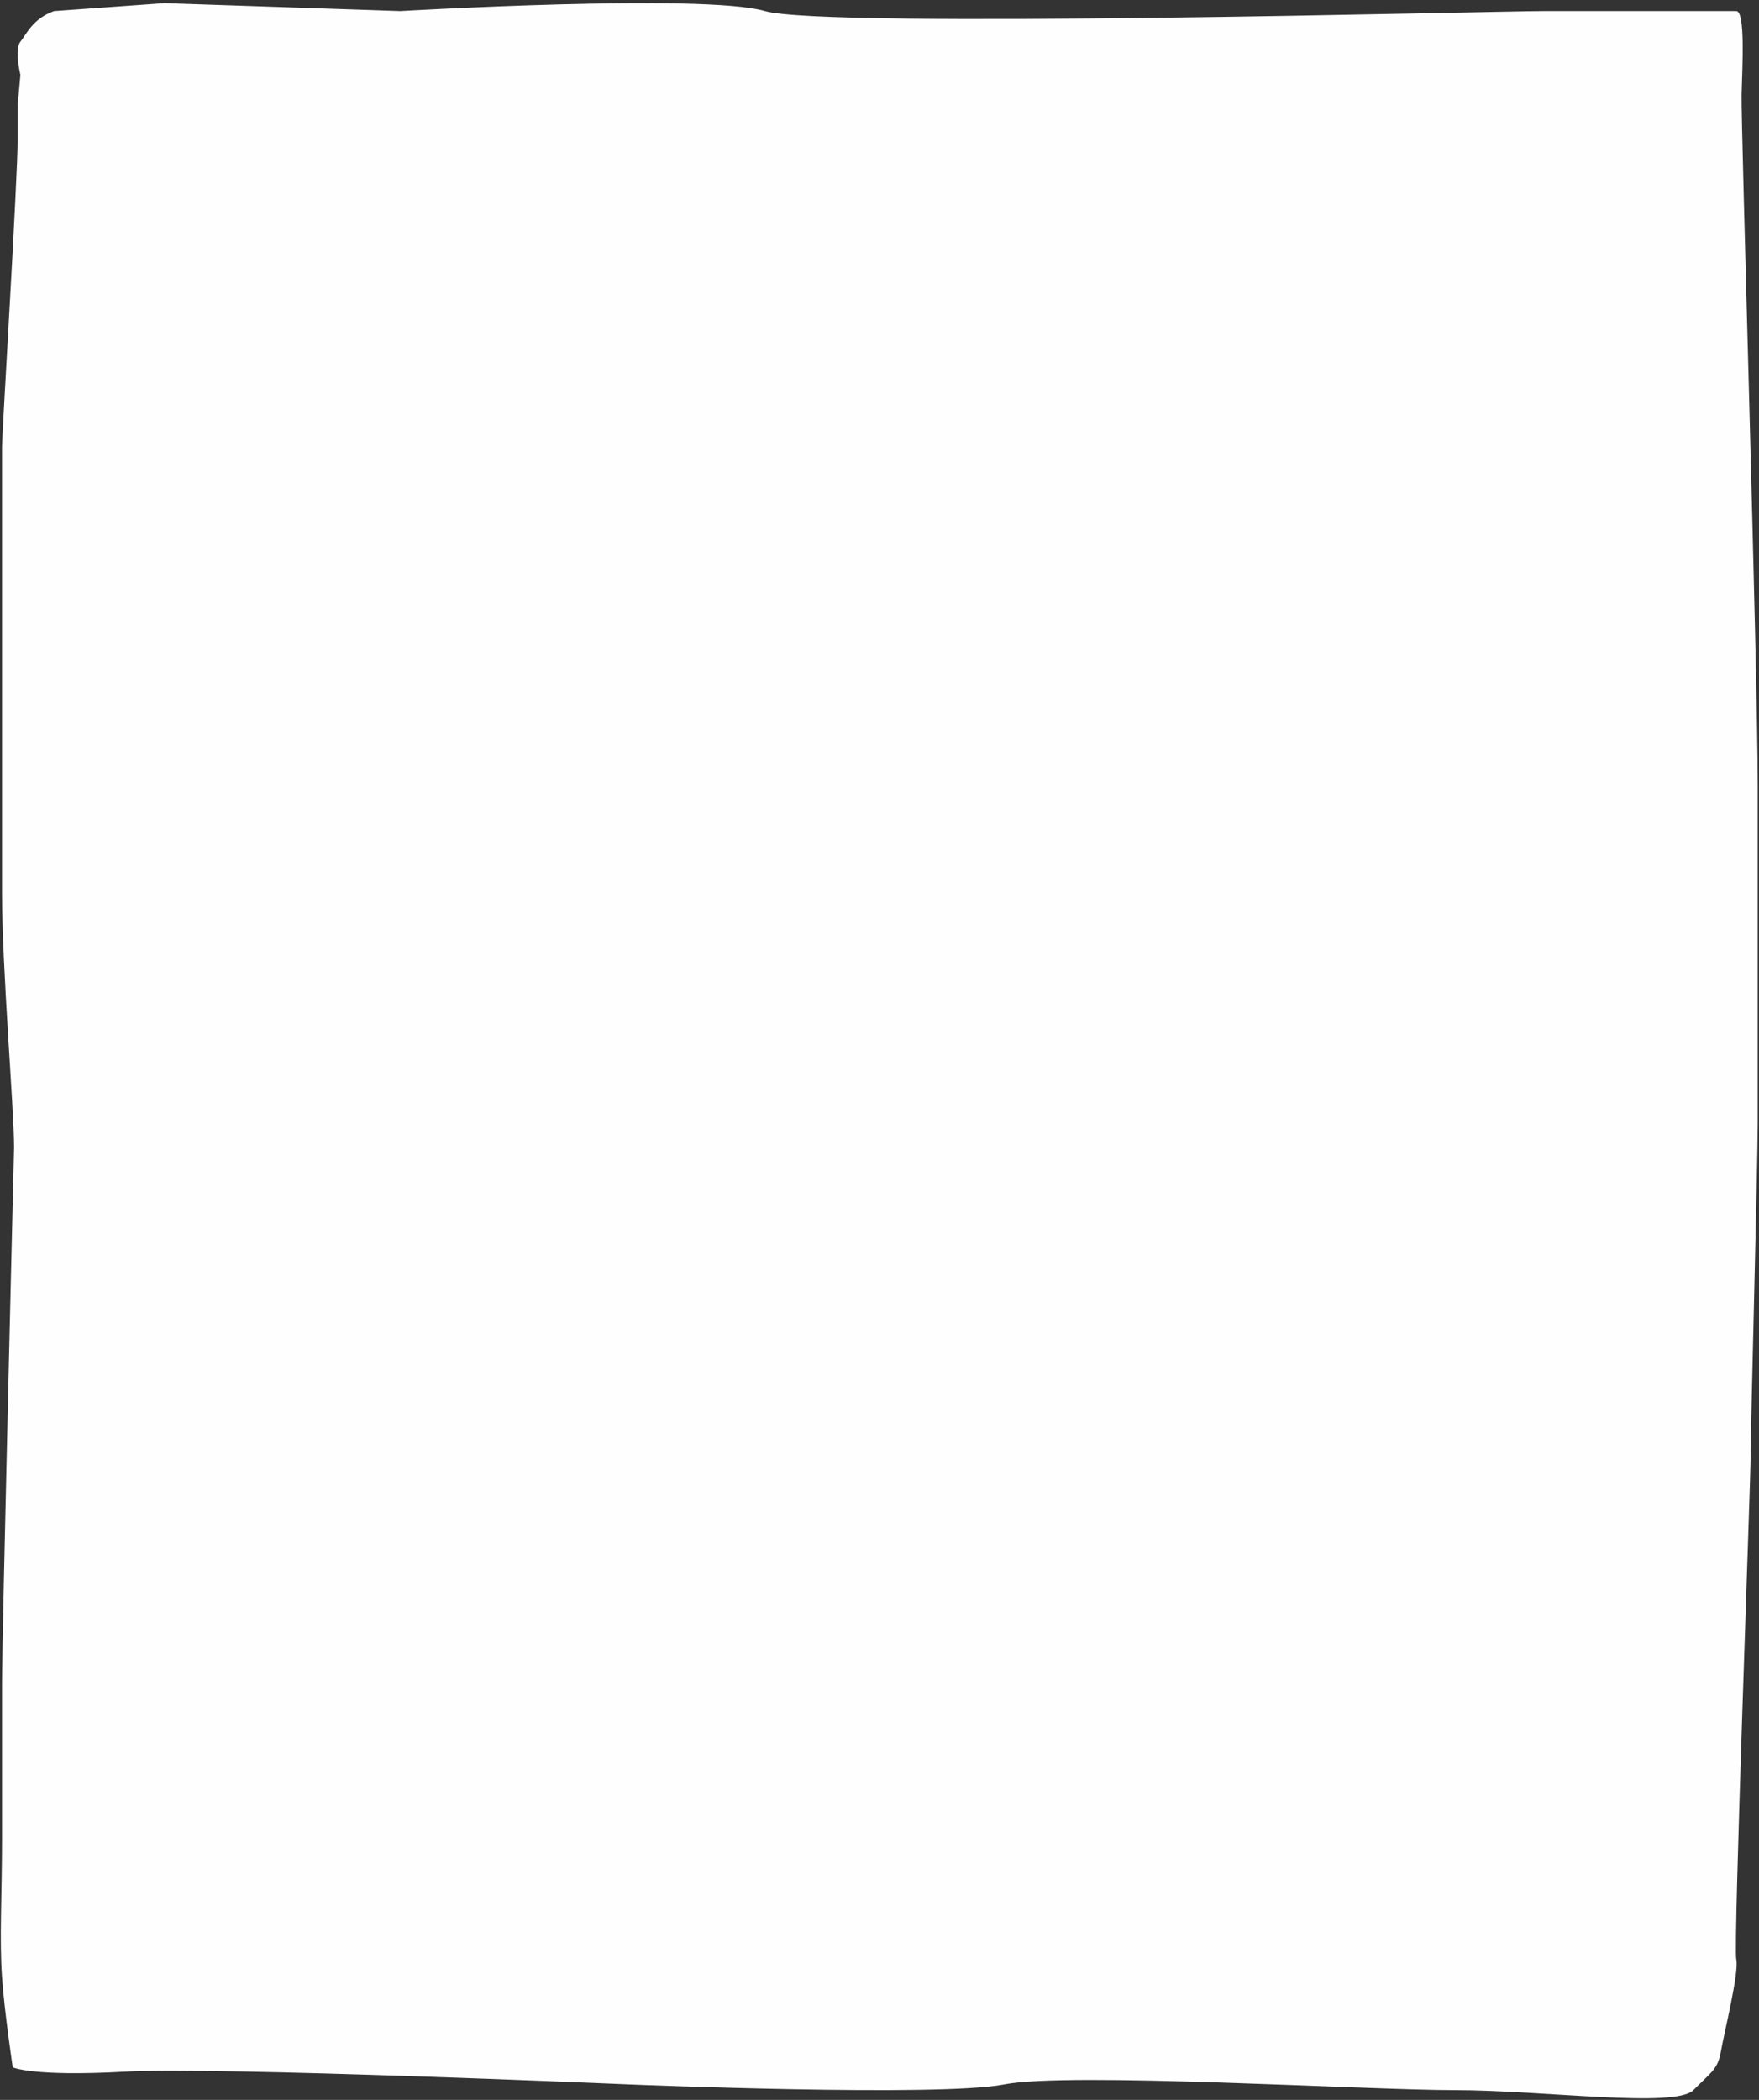 <?xml version="1.0" encoding="UTF-8"?>
<svg width="372px" height="444px" preserveAspectRatio="none" viewBox="0 0 372 444" version="1.1" xmlns="http://www.w3.org/2000/svg" xmlns:xlink="http://www.w3.org/1999/xlink">
    <rect x="0" y="0" width="372" height="444" fill="#333333" stroke="none"/>
    <title>Fill 1</title>
    <g id="Ontwerp---V2" stroke="none" stroke-width="1" fill="none" fill-rule="evenodd">
        <g id="Home-Optie-3" transform="translate(-121, -553)" fill="#FEFEFE">
            <g id="Group-5" transform="translate(121.172, 553.664)">
                <path d="M11.268,1.68 C6.733,3.3 5.436,6.539 4.14,8.158 C2.845,9.778 4.14,15.178 4.14,15.178 L3.564,21.656 L3.564,28.674 C3.564,37.312 0.252,90.761 0.252,94 C0.252,97.24 0.252,171.744 0.252,187.941 C0.252,204.137 2.803,233.832 2.803,241.929 C2.803,241.929 0.252,345.588 0.252,355.305 L0.252,388.239 C0.252,400.116 -0.315,409.232 0.252,417.329 C0.786,424.949 2.524,436.453 2.524,436.453 C2.524,436.453 6.733,438.448 26.173,437.368 C45.612,436.288 133.092,440.067 133.092,440.067 C133.092,440.067 198.54,442.767 212.148,440.067 C225.755,437.368 288.567,441.267 307.404,441.267 C326.24,441.267 354.06,445.166 357.948,441.267 C361.835,437.368 363.131,436.828 363.779,433.049 C364.428,429.269 367.667,416.312 367.019,413.613 C366.372,410.914 370.063,312.635 370.063,306.951 C370.063,301.266 371.556,245.708 371.556,237.071 L371.556,165.266 C371.556,140.97 367.985,25.228 368.146,19.284 C368.306,13.339 368.963,1.68 367.019,1.68 L358.594,1.68 L326.24,1.68 C315.827,1.68 174.563,5.459 161.603,1.68 C148.644,-2.099 84.492,1.68 84.492,1.68 L34.596,0 L11.268,1.68 Z" id="Fill-1"></path>
            </g>
        </g>
    </g>
</svg>